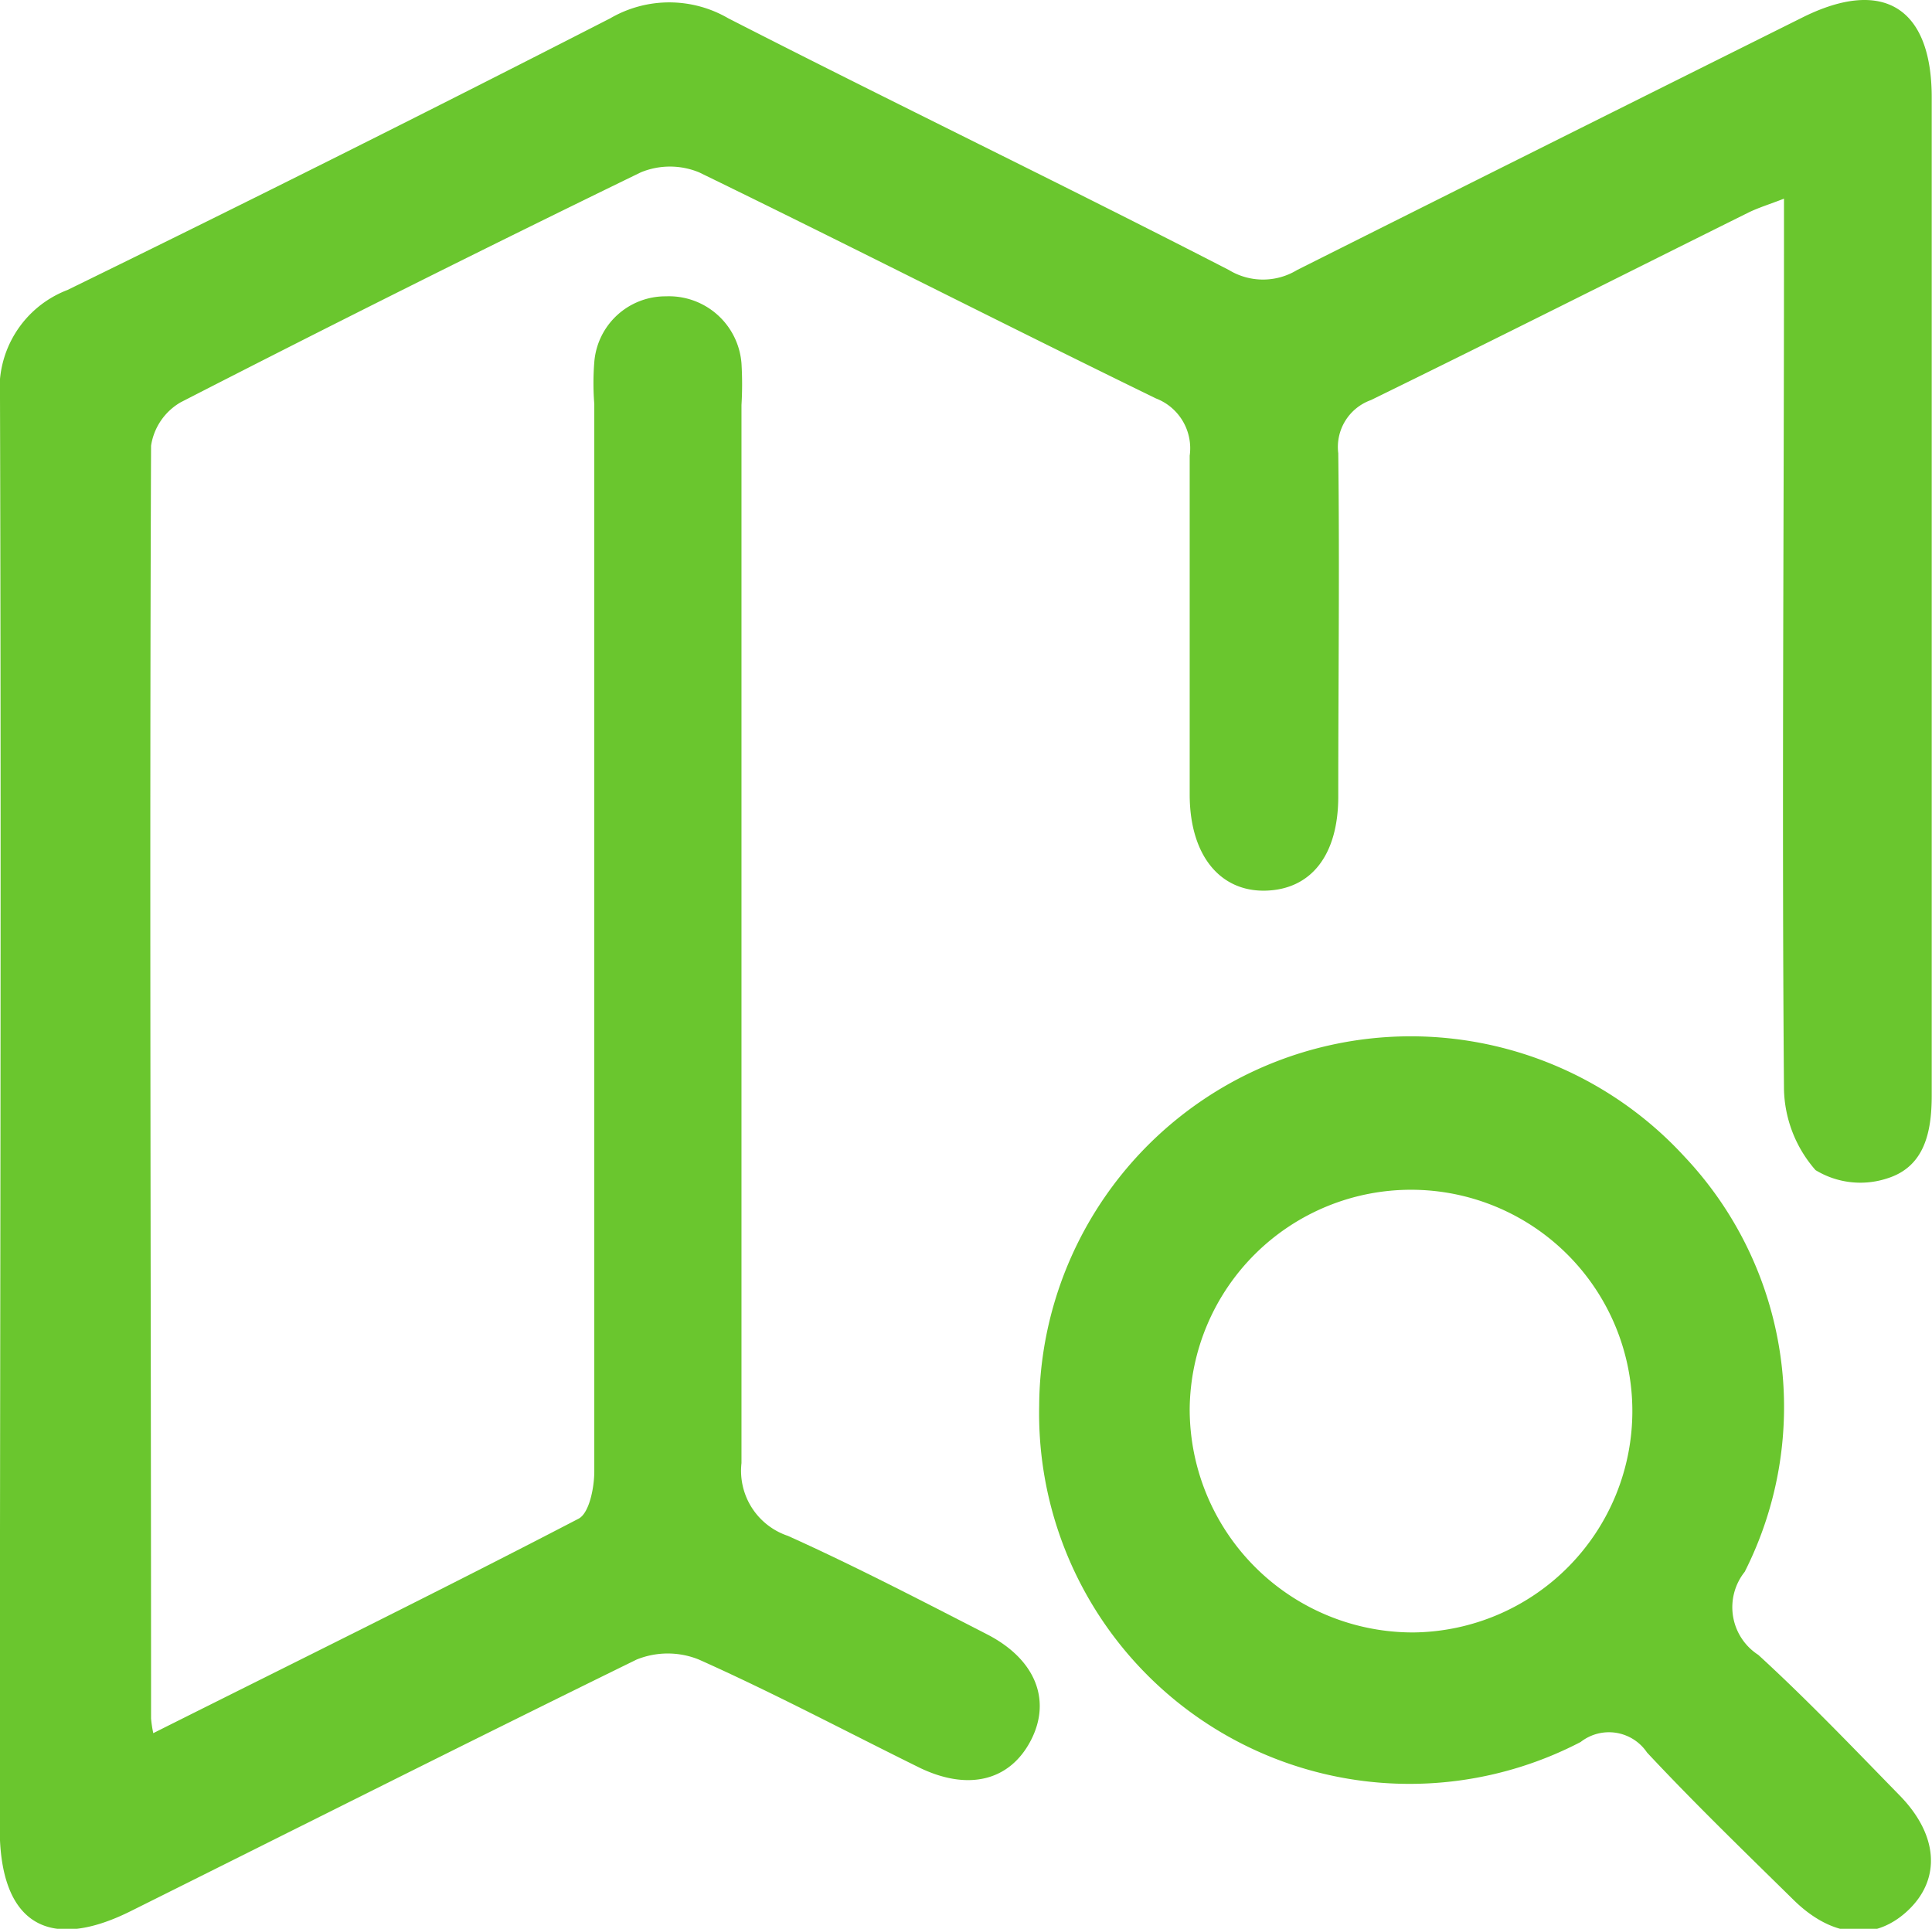 <svg xmlns="http://www.w3.org/2000/svg" viewBox="0 0 69.83 69.71"><defs><style>.cls-1{fill:#6ac62e;}</style></defs><g id="Capa_2" data-name="Capa 2"><g id="elementos"><path class="cls-1" d="M5.54,62.64c5.23-2.62,10.33-5.13,15.37-7.75.39-.2.57-1.13.57-1.71q0-19.29,0-38.58a9.5,9.5,0,0,1,0-1.51,2.58,2.58,0,0,1,2.59-2.38,2.63,2.63,0,0,1,2.73,2.42,12.6,12.6,0,0,1,0,1.51c0,12.74,0,25.49,0,38.24a2.48,2.48,0,0,0,1.68,2.63c2.44,1.1,4.82,2.34,7.2,3.56,1.75.9,2.33,2.38,1.58,3.83s-2.24,1.84-4,1c-2.66-1.31-5.27-2.7-8-3.92a3,3,0,0,0-2.25,0c-6.12,3-12.2,6.06-18.3,9.1-3,1.49-4.72.4-4.72-3C0,48.84.05,31.62,0,14.4a3.82,3.82,0,0,1,2.44-3.92Q12.3,5.66,22.06.66a4.24,4.24,0,0,1,4.26,0c6,3.07,12.08,6,18.1,9.1a2.37,2.37,0,0,0,2.46,0C53,6.69,59.05,3.67,65.15.63c2.91-1.45,4.67-.36,4.67,2.89q0,18,0,36.07c0,1.33-.26,2.58-1.61,3a3.11,3.11,0,0,1-2.59-.3,4.58,4.58,0,0,1-1.14-2.92c-.08-10.06,0-20.12,0-30.19v-2c-.51.2-.91.32-1.28.5-4.55,2.26-9.09,4.55-13.65,6.78a1.8,1.8,0,0,0-1.18,1.92c.05,4.14,0,8.27,0,12.41,0,2.14-1,3.36-2.63,3.4S43,30.93,43,28.71c0-4.08,0-8.16,0-12.24a1.93,1.93,0,0,0-1.22-2.07c-5.52-2.69-11-5.49-16.51-8.17a2.76,2.76,0,0,0-2.11,0q-8.35,4.06-16.63,8.31a2.19,2.19,0,0,0-1.07,1.57c-.06,15.31,0,30.63,0,46A4.32,4.32,0,0,0,5.54,62.64Z"/><path class="cls-1" d="M37.56,50.81a13.43,13.43,0,0,1,23.33-9,13.18,13.18,0,0,1,2.17,15,2.05,2.05,0,0,0,.49,3c1.77,1.62,3.43,3.36,5.11,5.08,1.39,1.42,1.5,3,.33,4.13s-2.71,1.06-4.14-.33c-1.79-1.76-3.6-3.51-5.32-5.35a1.66,1.66,0,0,0-2.4-.38A13.39,13.39,0,0,1,37.56,50.81ZM51.09,59A8,8,0,1,0,43,50.92,8.07,8.07,0,0,0,51.09,59Z"/></g></g></svg>